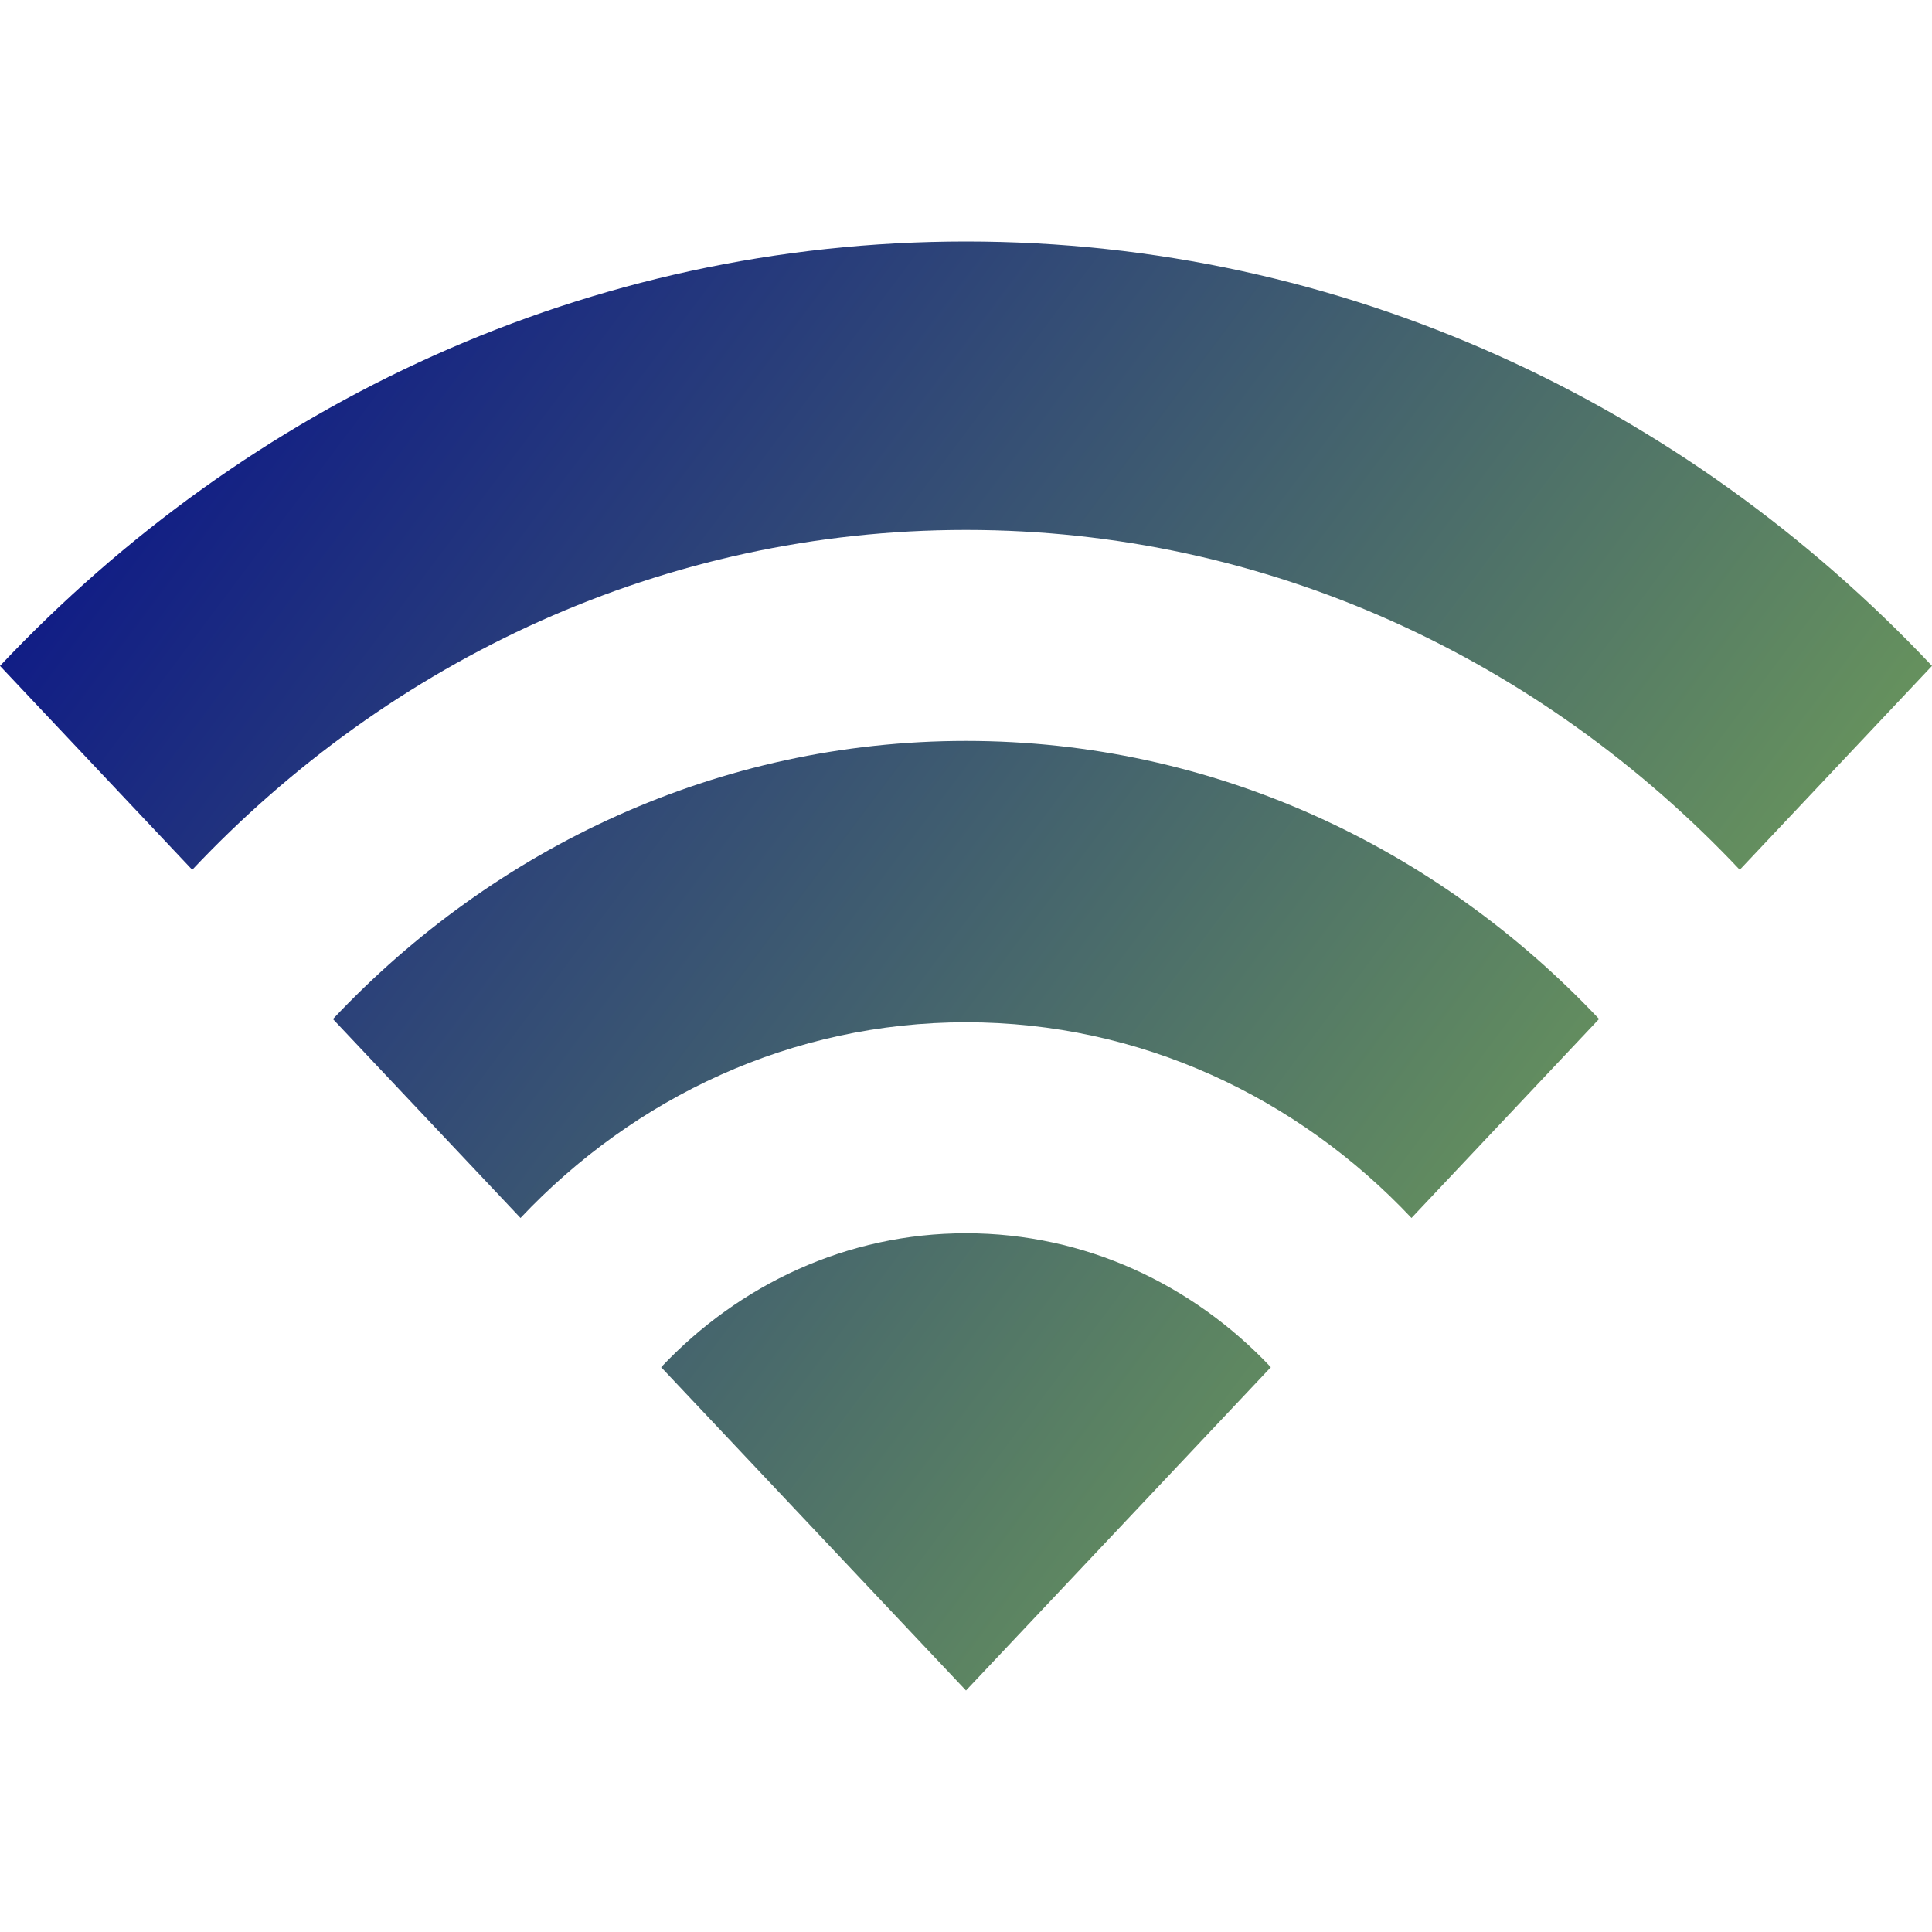 <svg width="24" height="24" viewBox="0 0 24 24" fill="none" xmlns="http://www.w3.org/2000/svg">
<path d="M8.213 16.984C9.183 15.956 10.521 15.32 12 15.32C13.479 15.32 14.817 15.956 15.787 16.984L12 21L8.213 16.984ZM6.466 15.13C7.883 13.628 9.839 12.699 12 12.699C14.161 12.699 16.118 13.628 17.534 15.13L19.864 12.658C17.852 10.524 15.071 9.204 12 9.204C8.929 9.204 6.148 10.524 4.136 12.659L6.466 15.13ZM2.388 10.805C4.848 8.196 8.247 6.583 12 6.583C15.753 6.583 19.152 8.196 21.612 10.805L24 8.272C20.929 5.015 16.687 3 12 3C7.313 3 3.071 5.015 0 8.272L2.388 10.805Z" fill="url(#paint0_linear_4140_43)"/>
<defs>
<linearGradient id="paint0_linear_4140_43" x1="0" y1="3" x2="24" y2="21" gradientUnits="userSpaceOnUse">
<stop stop-color="#030A8C"/>
<stop offset="1" stop-color="#87BF4E"/>
</linearGradient>
</defs>
</svg>
